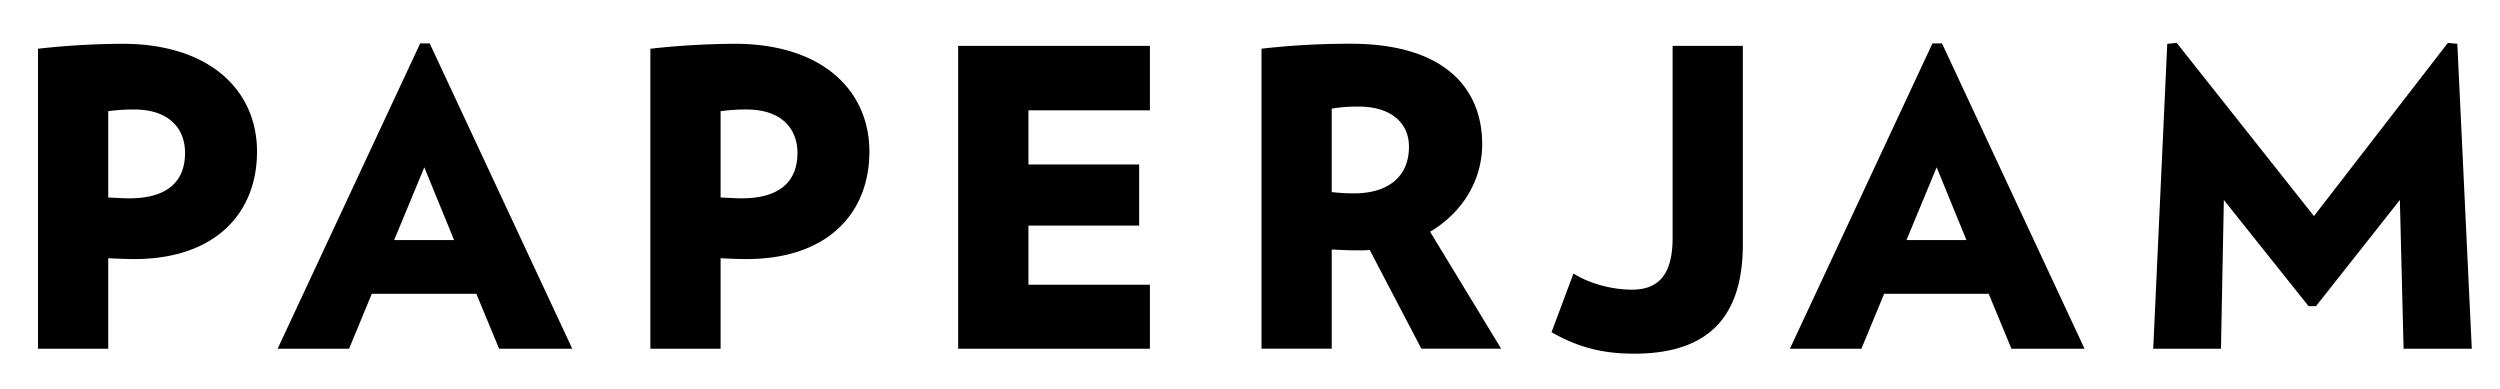 <?xml version="1.0" encoding="UTF-8"?>
<svg xmlns="http://www.w3.org/2000/svg" viewBox="0 0 74.75 11.625">
  <path d="M4.014 7.746c-.297 0-.494-.012-.778-.025v2.706h-2.1v-8.97a23.918 23.918 0 0 1 2.521-.148c2.619 0 4.028 1.396 4.028 3.225C7.683 6.4 6.411 7.746 4.014 7.746zm0-4.472c-.272 0-.457.012-.778.049v2.582c.296.013.432.025.629.025 1.112 0 1.668-.482 1.668-1.359 0-.729-.481-1.297-1.519-1.297zm10.909 7.153-.68-1.643h-3.126l-.68 1.643H8.301l4.263-9.13h.284l4.263 9.13h-2.188zm-2.236-5.424-.902 2.175h1.792l-.89-2.175zm9.637 2.743c-.297 0-.494-.012-.778-.025v2.706h-2.1v-8.97a23.918 23.918 0 0 1 2.521-.148c2.619 0 4.028 1.396 4.028 3.225-.002 1.866-1.275 3.212-3.671 3.212zm0-4.472c-.272 0-.457.012-.778.049v2.582c.297.012.432.025.63.025 1.112 0 1.668-.482 1.668-1.359-.001-.729-.483-1.297-1.52-1.297zm6.325 7.153V1.371h5.733v1.927H30.75v1.619h3.311v1.829H30.75v1.767h3.632v1.915h-5.733zm13.85 0-1.544-2.953c-.124.012-.235.012-.358.012-.309 0-.482-.012-.778-.025v2.965h-2.1v-8.97a23.143 23.143 0 0 1 2.669-.148c2.817 0 3.929 1.347 3.929 3.002 0 1.075-.581 2.039-1.557 2.619l2.125 3.497h-2.386zm-1.866-7.24c-.321 0-.519.012-.815.062v2.496c.272.025.42.037.667.037 1.001 0 1.643-.482 1.643-1.396 0-.754-.593-1.199-1.495-1.199zm11.478 4.114c0 1.989-.853 3.274-3.249 3.274-.964 0-1.693-.198-2.471-.642l.655-1.754c.494.309 1.161.482 1.754.482.852 0 1.211-.531 1.211-1.544V1.371h2.1v5.93zm8.031 3.126-.68-1.643h-3.126l-.68 1.643h-2.138l4.263-9.13h.284l4.263 9.13h-2.186zm-2.236-5.424-.902 2.175h1.792l-.89-2.175zm13.961 5.424-.111-4.448-2.508 3.175h-.222l-2.533-3.175-.086 4.448h-2.026l.42-9.118.284-.025 4.102 5.177 4.003-5.177.284.025.432 9.118h-2.039z"></path>
</svg>
